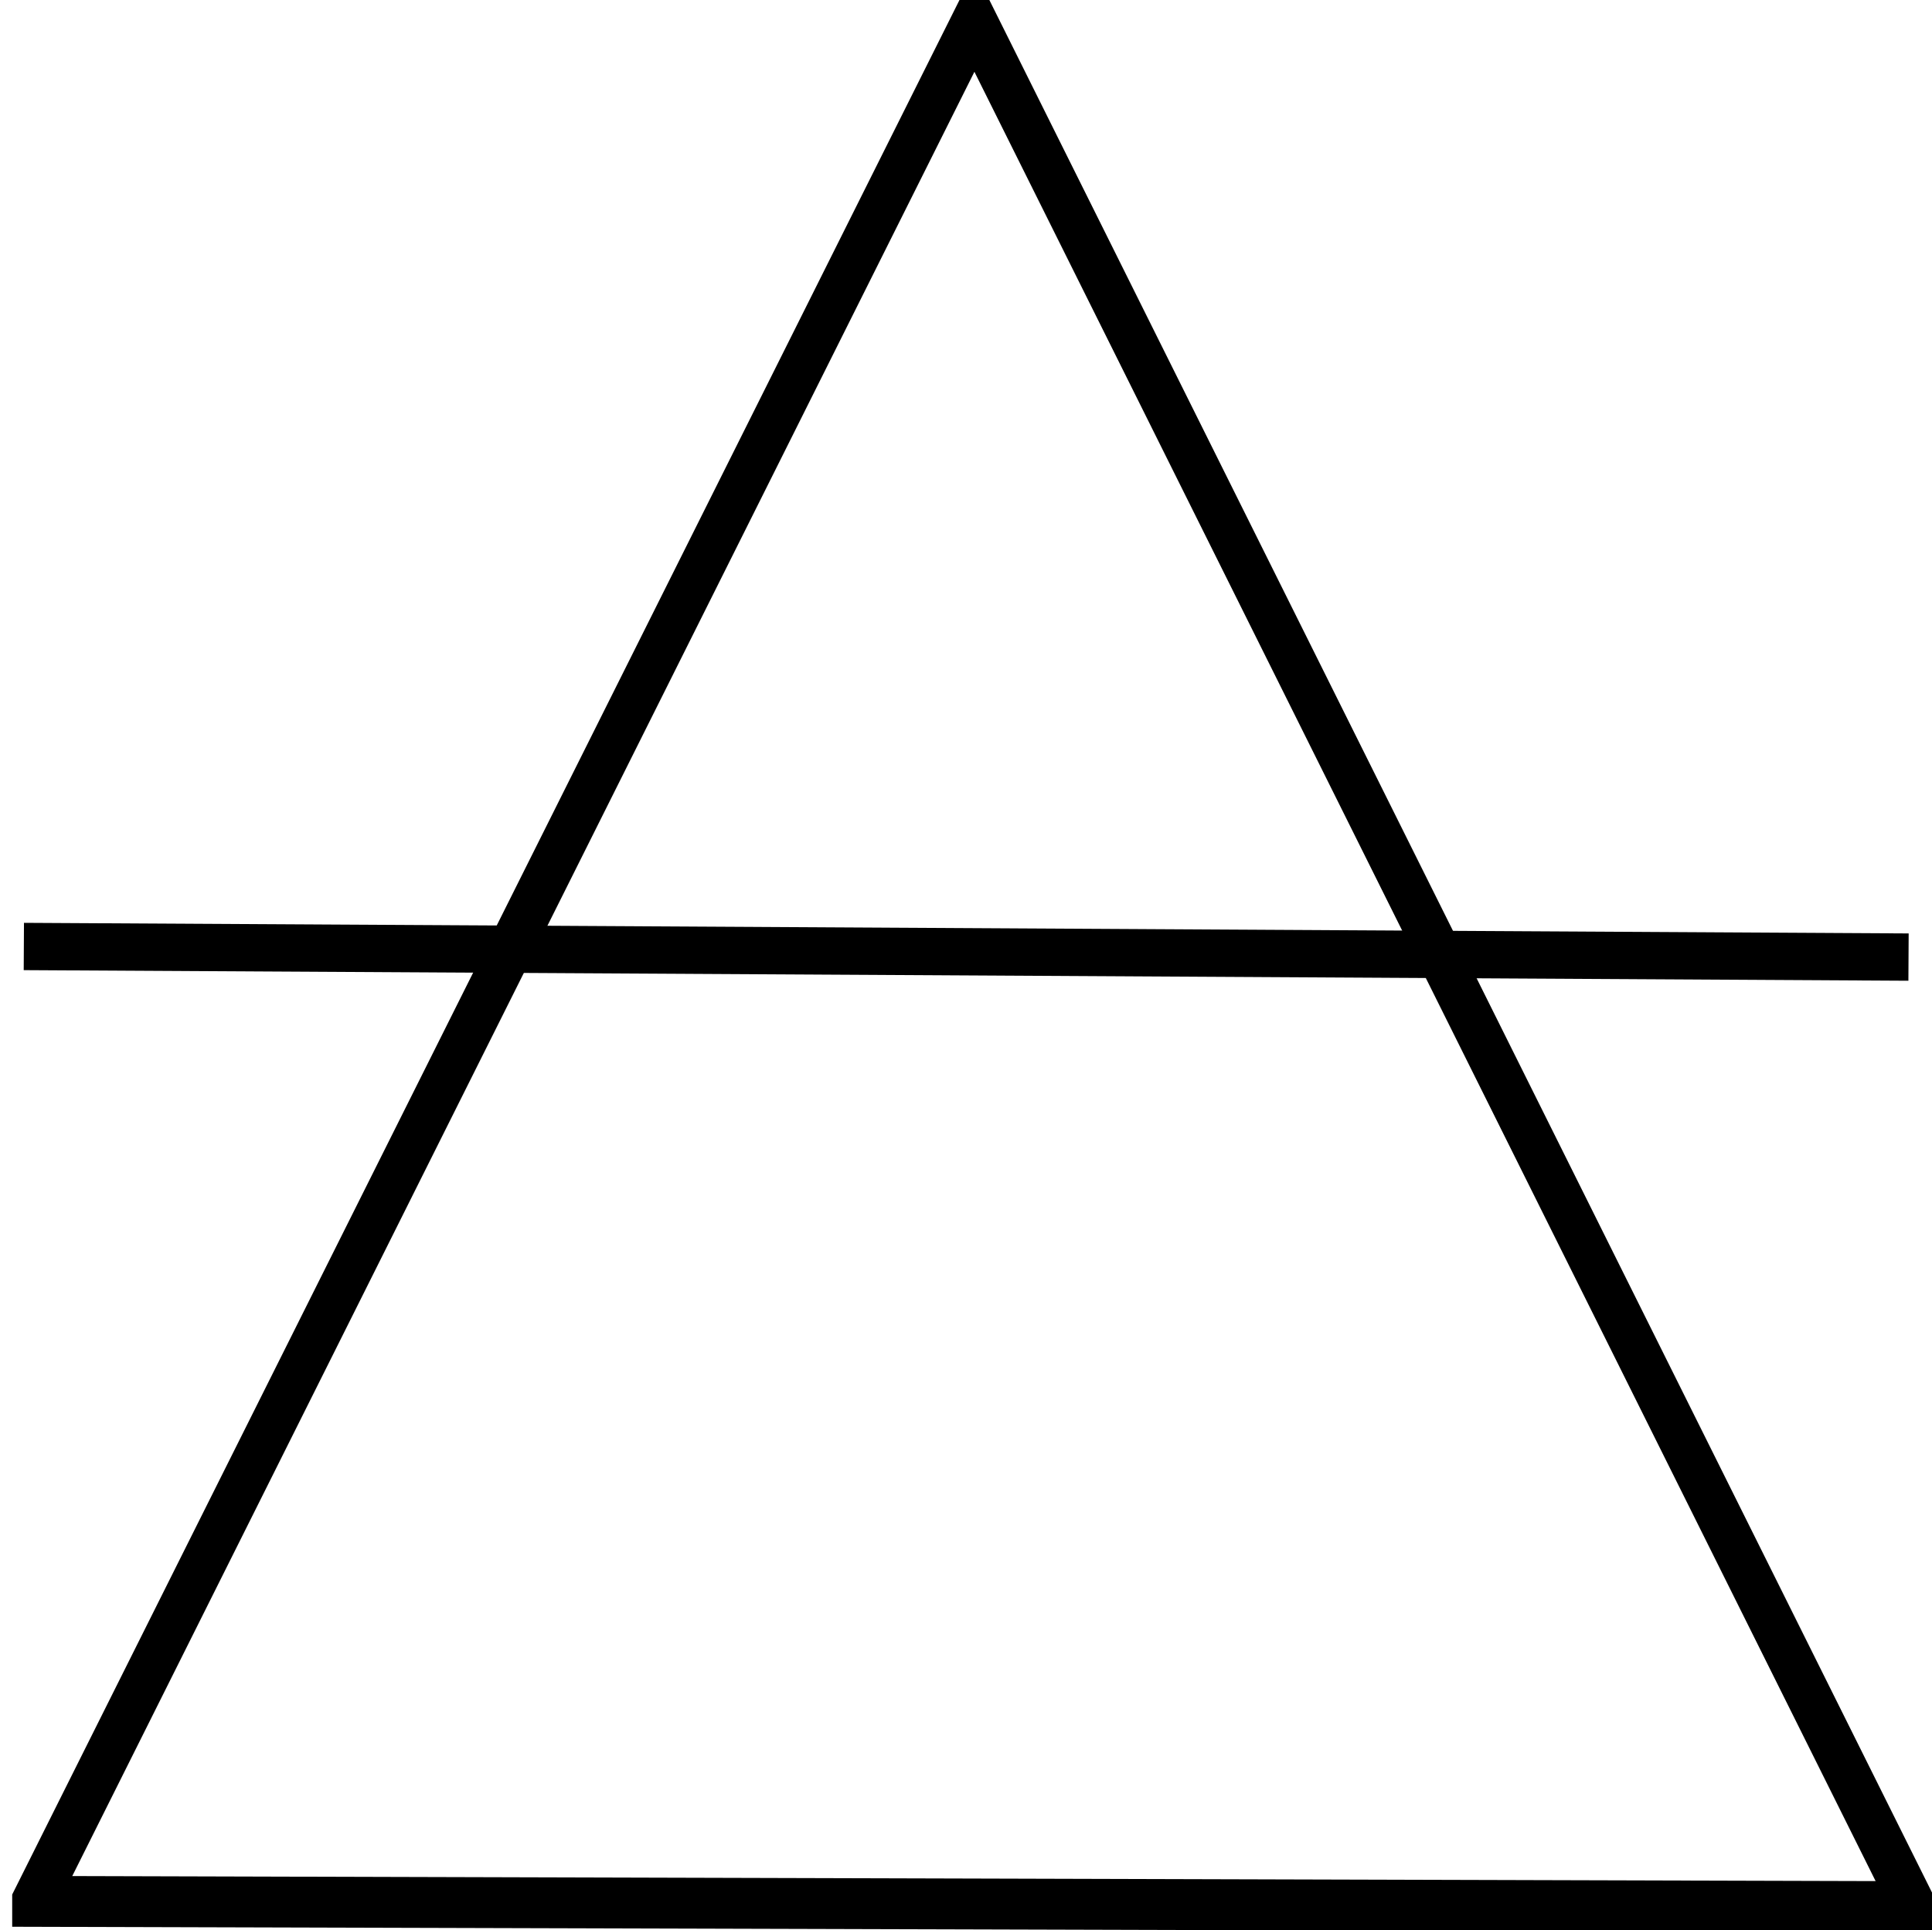 <?xml version="1.0" encoding="UTF-8" standalone="no"?>
<!-- Created with Inkscape (http://www.inkscape.org/) -->
<svg
    xmlns:inkscape="http://www.inkscape.org/namespaces/inkscape"
    xmlns:rdf="http://www.w3.org/1999/02/22-rdf-syntax-ns#"
    xmlns="http://www.w3.org/2000/svg"
    xmlns:cc="http://web.resource.org/cc/"
    xmlns:dc="http://purl.org/dc/elements/1.1/"
    xmlns:sodipodi="http://sodipodi.sourceforge.net/DTD/sodipodi-0.dtd"
    xmlns:svg="http://www.w3.org/2000/svg"
    xmlns:ns1="http://sozi.baierouge.fr"
    xmlns:xlink="http://www.w3.org/1999/xlink"
    id="svg2"
    sodipodi:docname="air2.svg"
    viewBox="0 0 102.08 102"
    sodipodi:version="0.32"
    version="1.0"
    inkscape:output_extension="org.inkscape.output.svg.inkscape"
    inkscape:version="0.45.1"
    sodipodi:docbase="/home/crystal/Pictures"
  >
  <sodipodi:namedview
      id="base"
      bordercolor="#666666"
      inkscape:pageshadow="2"
      guidetolerance="10"
      pagecolor="#ffffff"
      gridtolerance="10000"
      inkscape:window-height="608"
      width="200px"
      inkscape:zoom="0.70710678"
      objecttolerance="10"
      height="200px"
      borderopacity="1.0"
      inkscape:current-layer="layer1"
      inkscape:cx="258.80051"
      inkscape:cy="61.872188"
      inkscape:window-y="87"
      inkscape:window-x="449"
      inkscape:window-width="822"
      inkscape:pageopacity="0.0"
      inkscape:document-units="px"
  />
  <g
      id="layer1"
      inkscape:label="Layer 1"
      inkscape:groupmode="layer"
      transform="translate(-108.2 -2.329)"
    >
    <g
        id="g8069"
        style="fill-opacity:0"
        transform="translate(-152.73 -354.15)"
      >
      <path
          id="path5130"
          style="fill-opacity:0;stroke:#000000;stroke-width:10.366"
          sodipodi:type="star"
          d="m546 834.36l-403.63-182.96 360.26-258.08 43.37 441.04z"
          sodipodi:r1="255.8613"
          inkscape:flatsided="true"
          transform="matrix(-0.022 .258 -.223 -.026 460.81 337.79)"
          sodipodi:arg2="1.9963814"
          sodipodi:arg1="0.94918382"
          inkscape:randomized="0"
          sodipodi:cy="626.36218"
          sodipodi:cx="397"
          inkscape:rounded="0"
          sodipodi:r2="127.93065"
          sodipodi:sides="3"
      />
      <path
          id="path5132"
          style="fill-opacity:0;stroke:#000000;stroke-width:2.5"
          d="m262.19 406.5l99.58 0.56"
      />
    </g
    >
  </g
  >
</svg
>
